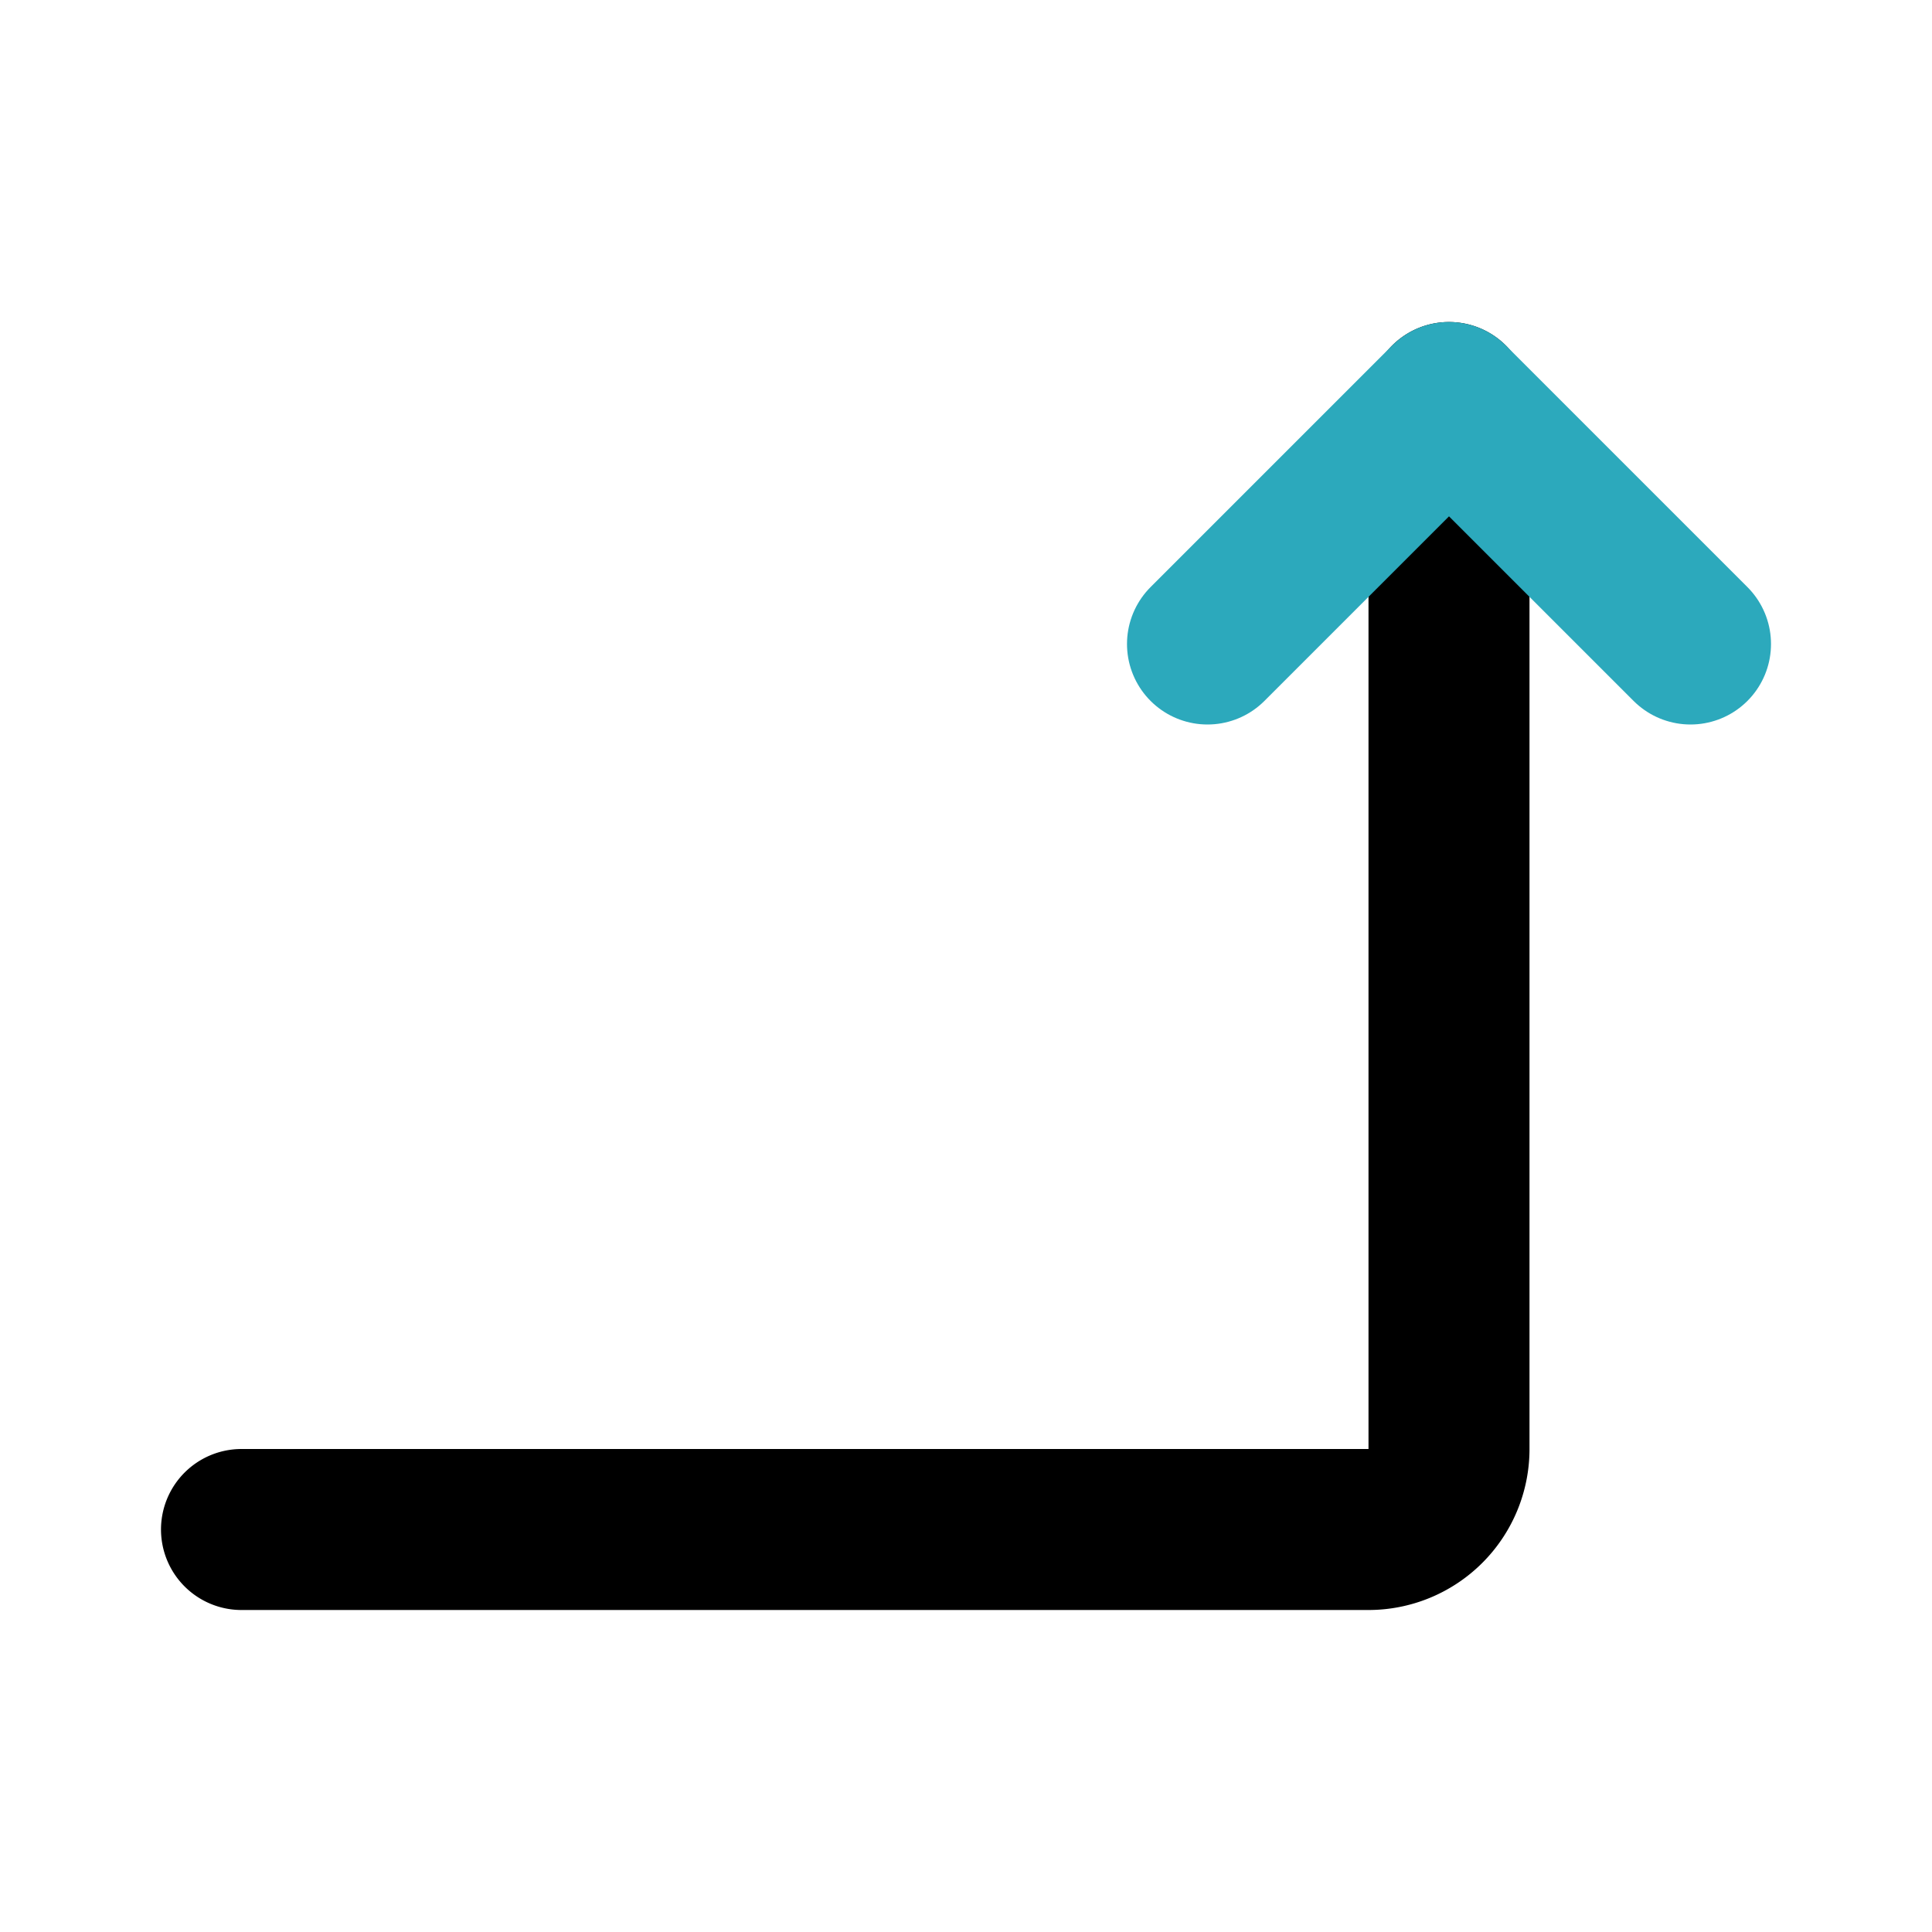 <?xml version="1.0" encoding="utf-8"?><!-- Uploaded to: SVG Repo, www.svgrepo.com, Generator: SVG Repo Mixer Tools -->
<svg fill="#000000" width="800px" height="800px" viewBox="0 0 24 24" id="turn-up-right-direction-3" data-name="Line Color" xmlns="http://www.w3.org/2000/svg" class="icon line-color"><path id="primary" d="M18,5V18a1,1,0,0,1-1,1H3" style="fill: none; stroke: rgb(0, 0, 0); stroke-linecap: round; stroke-linejoin: round; stroke-width: 2;"></path><polyline id="secondary" points="21 8 18 5 15 8" style="fill: none; stroke: rgb(44, 169, 188); stroke-linecap: round; stroke-linejoin: round; stroke-width: 2;"></polyline></svg>